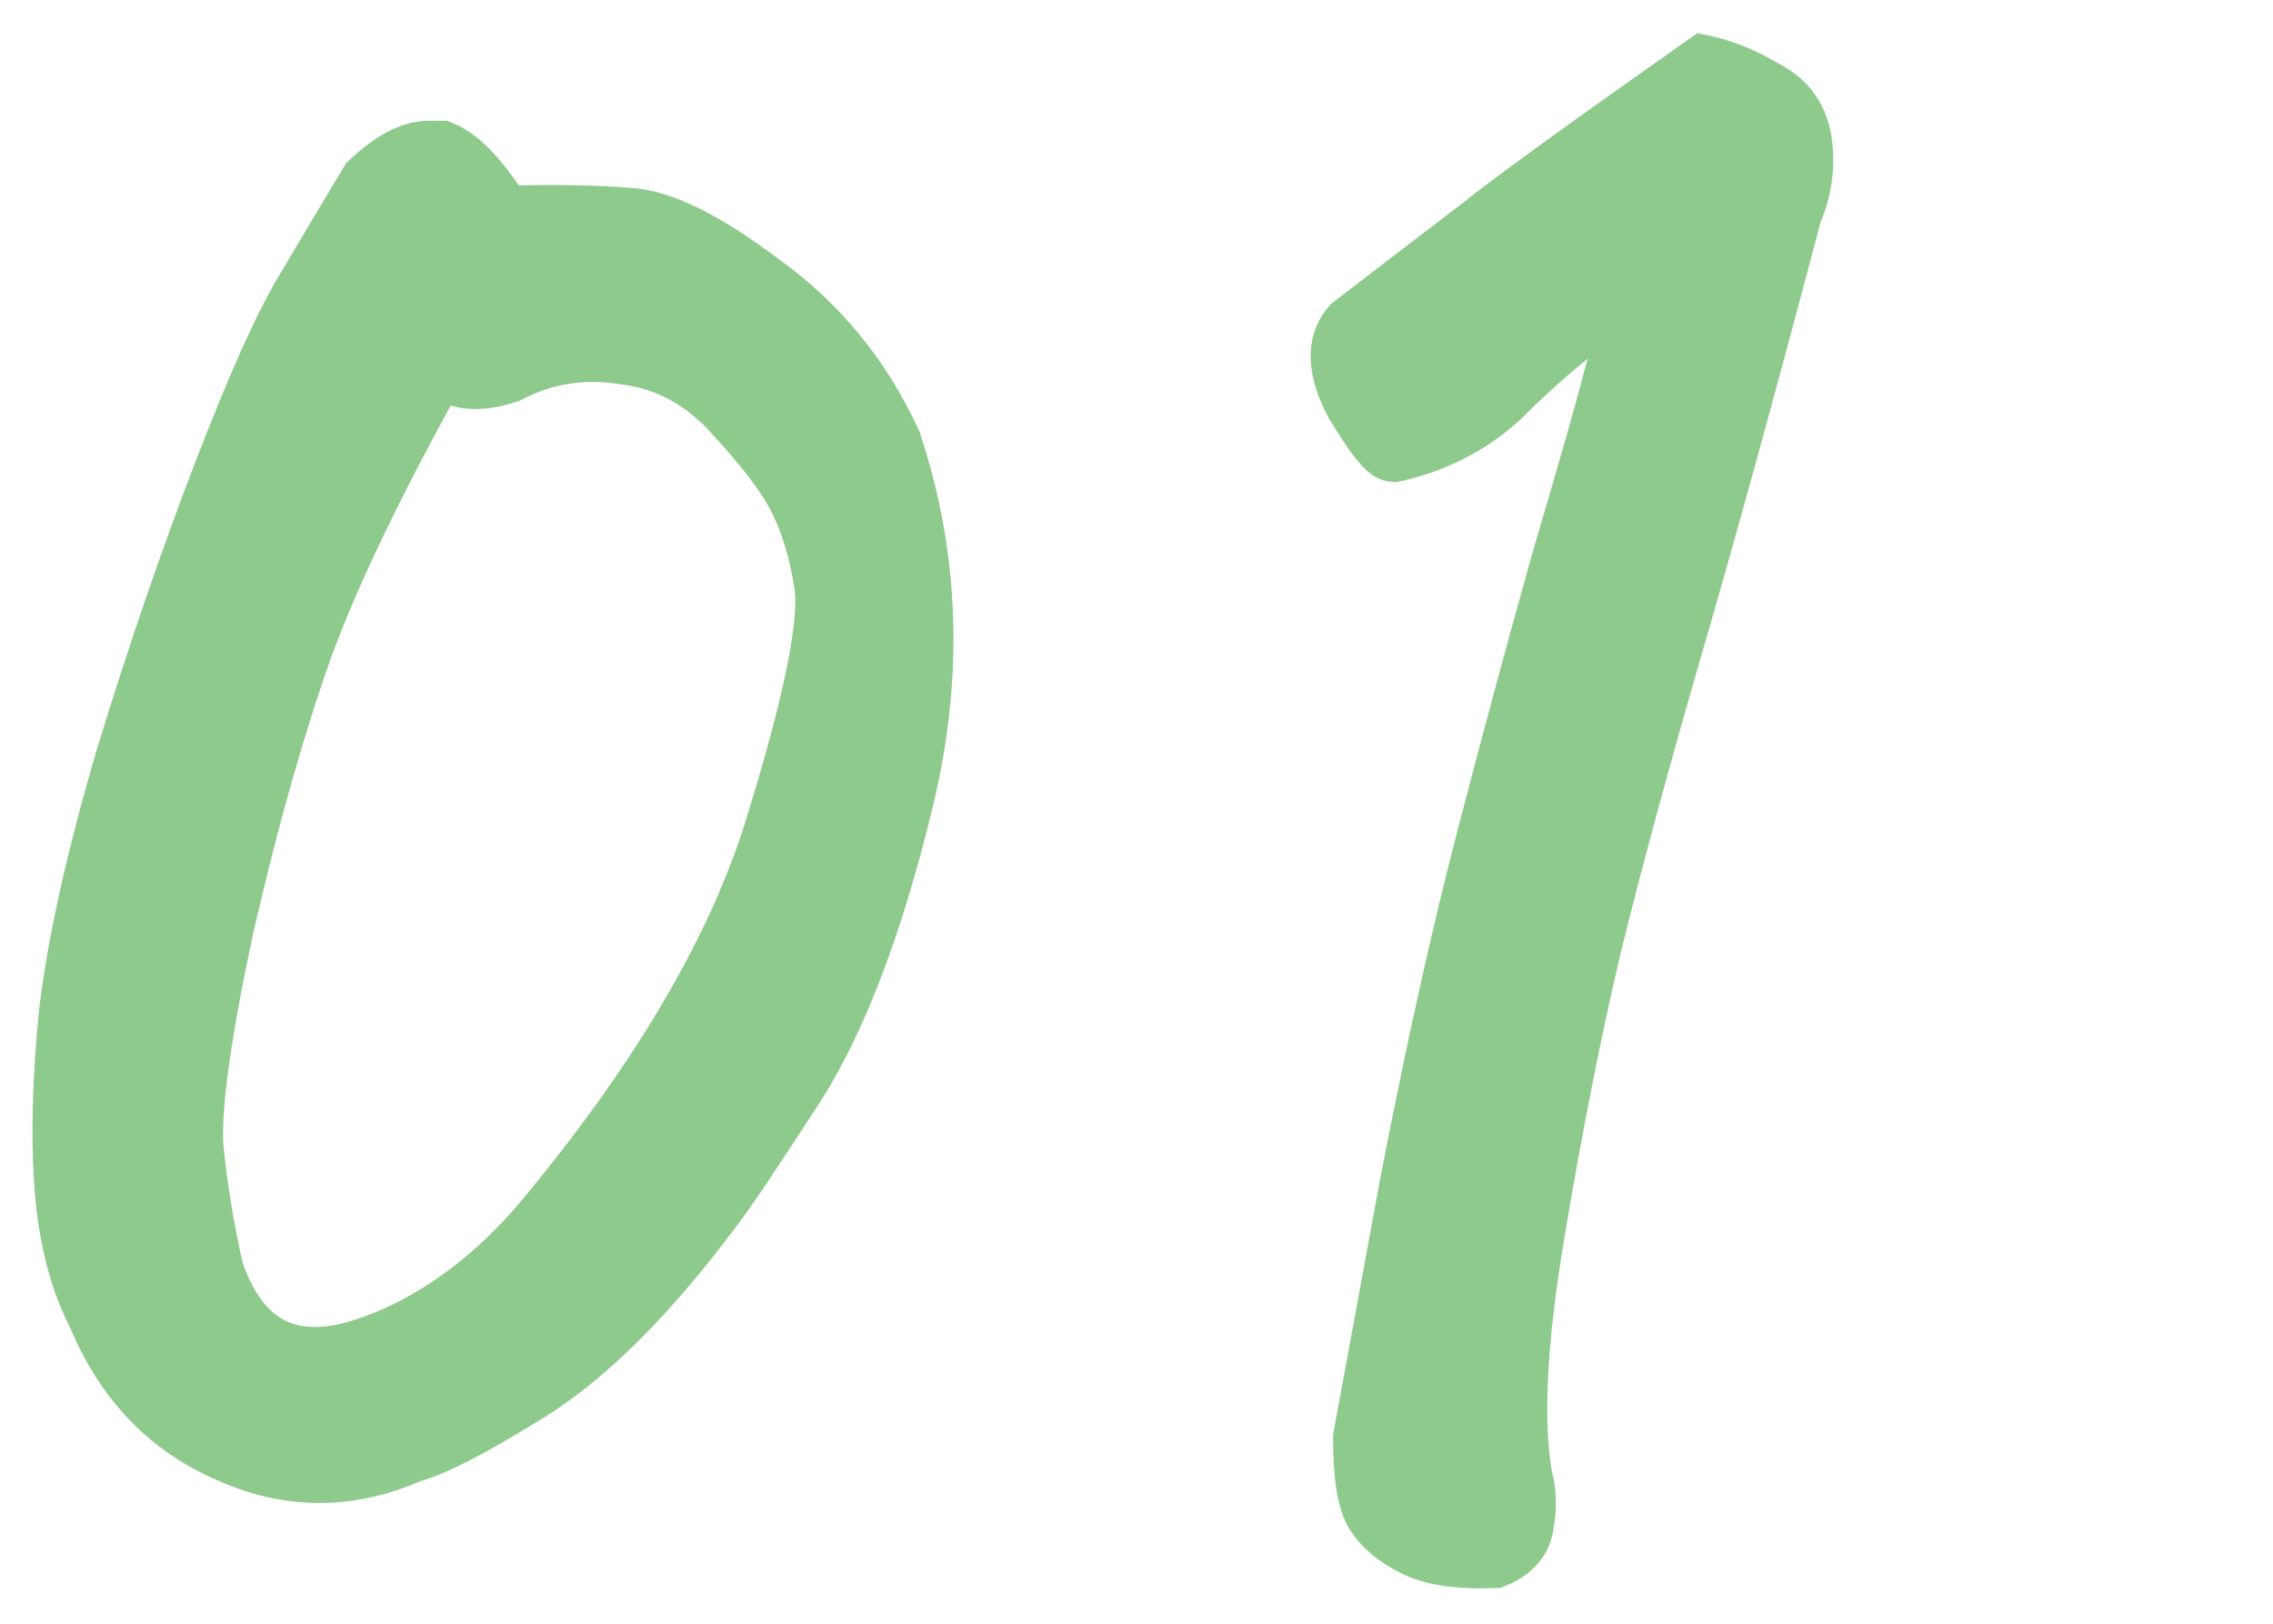 <svg viewBox="0 0 70 50" fill="none" xmlns="http://www.w3.org/2000/svg">
<path d="M1.572 36.697L1.572 36.698C1.7 38.237 2.043 39.57 2.617 40.681C3.495 42.777 4.913 44.268 6.868 45.113C8.82 45.999 10.809 46.003 12.798 45.13C13.183 45.027 13.679 44.812 14.269 44.507C14.889 44.186 15.64 43.752 16.521 43.206L16.524 43.205C18.387 42.034 20.305 40.107 22.281 37.458C22.714 36.895 23.579 35.607 24.865 33.615L24.868 33.611C26.201 31.504 27.321 28.528 28.244 24.711C29.181 20.834 29.055 17.092 27.857 13.498L27.849 13.473L27.837 13.448C26.886 11.373 25.499 9.68 23.679 8.378C21.972 7.088 20.516 6.335 19.353 6.282C18.426 6.202 17.211 6.18 15.714 6.212C15.404 5.741 15.103 5.346 14.81 5.033C14.473 4.673 14.12 4.394 13.75 4.252L13.663 4.219H13.57H13.57H13.569H13.568H13.567H13.567H13.566H13.565H13.565H13.564H13.563H13.562H13.562H13.561H13.56H13.559H13.559H13.558H13.557H13.556H13.556H13.555H13.554H13.553H13.553H13.552H13.551H13.55H13.55H13.549H13.548H13.548H13.547H13.546H13.545H13.545H13.544H13.543H13.543H13.542H13.541H13.54H13.54H13.539H13.538H13.537H13.537H13.536H13.535H13.534H13.534H13.533H13.532H13.531H13.531H13.53H13.529H13.529H13.528H13.527H13.526H13.526H13.525H13.524H13.523H13.523H13.522H13.521H13.521H13.52H13.519H13.518H13.518H13.517H13.516H13.515H13.515H13.514H13.513H13.512H13.512H13.511H13.51H13.509H13.509H13.508H13.507H13.507H13.506H13.505H13.504H13.504H13.503H13.502H13.502H13.501H13.5H13.499H13.498H13.498H13.497H13.496H13.496H13.495H13.494H13.493H13.493H13.492H13.491H13.491H13.49H13.489H13.488H13.488H13.487H13.486H13.485H13.485H13.484H13.483H13.482H13.482H13.481H13.48H13.479H13.479H13.478H13.477H13.477H13.476H13.475H13.474H13.474H13.473H13.472H13.471H13.471H13.47H13.469H13.469H13.468H13.467H13.466H13.466H13.465H13.464H13.463H13.463H13.462H13.461H13.46H13.46H13.459H13.458H13.457H13.457H13.456H13.455H13.455H13.454H13.453H13.452H13.452H13.451H13.45H13.45H13.449H13.448H13.447H13.447H13.446H13.445H13.444H13.444H13.443H13.442H13.441H13.441H13.44H13.439H13.438H13.438H13.437H13.436H13.435H13.435H13.434H13.433H13.433H13.432H13.431H13.43H13.43H13.429H13.428H13.428H13.427H13.426H13.425H13.425H13.424H13.423H13.422H13.422H13.421H13.42H13.419H13.419H13.418H13.417H13.416H13.416H13.415H13.414H13.414H13.413H13.412H13.411H13.411H13.41H13.409H13.408H13.408H13.407H13.406H13.405H13.405H13.404H13.403H13.403H13.402H13.401H13.4H13.4H13.399H13.398H13.398H13.397H13.396H13.395H13.395H13.394H13.393H13.392H13.392H13.391H13.39H13.389H13.389H13.388H13.387H13.386H13.386H13.385H13.384H13.383H13.383H13.382H13.381H13.381H13.38H13.379H13.378H13.378H13.377H13.376H13.376H13.375H13.374H13.373H13.373H13.372H13.371H13.37H13.37H13.369H13.368H13.367H13.367H13.366H13.365H13.364H13.364H13.363H13.362H13.362H13.361H13.36H13.359H13.359H13.358H13.357H13.356H13.356H13.355H13.354H13.354H13.353H13.352H13.351H13.351H13.35H13.349H13.348H13.348H13.347H13.346H13.345H13.345H13.344H13.343H13.342H13.342H13.341H13.34H13.34H13.339H13.338H13.337H13.337H13.336H13.335H13.335H13.334H13.333H13.332H13.332H13.331H13.33H13.329H13.329H13.328H13.327H13.326H13.326H13.325H13.324H13.323H13.323H13.322H13.321H13.321H13.32H13.319H13.318H13.318H13.317H13.316H13.315H13.315H13.314H13.313H13.312H13.312H13.311H13.31H13.31H13.309H13.308H13.307H13.307H13.306H13.305H13.304H13.304H13.303H13.302H13.302H13.301H13.3H13.299H13.299H13.298H13.297H13.296H13.296H13.295H13.294H13.293H13.293H13.292H13.291H13.29H13.29H13.289H13.288H13.288H13.287H13.286H13.285H13.285H13.284H13.283H13.283H13.282H13.281H13.28H13.28H13.279H13.278H13.277H13.277H13.276H13.275H13.274H13.274H13.273H13.272H13.271H13.271H13.27H13.269H13.269H13.268H13.267H13.266H13.266H13.265H13.264H13.263H13.263H13.262H13.261H13.261H13.26H13.259H13.258H13.258H13.257H13.256H13.255H13.255H13.254H13.253H13.252H13.252H13.251H13.25H13.249H13.249H13.248H13.247H13.247H13.246H13.245H13.244H13.244H13.243H13.242H13.242H13.241H13.24H13.239H13.239H13.238H13.237H13.236H13.236H13.235H13.234H13.233H13.233H13.232H13.231H13.23H13.23H13.229H13.228H13.227H13.227H13.226H13.225H13.225H13.224H13.223H13.222H13.222H13.221H13.22H13.22H13.219H13.218H13.217H13.217H13.216H13.215H13.214H13.214H13.213H13.212H13.211H13.211H13.21H13.209H13.209H13.208H13.207H13.206H13.206H13.205H13.204H13.203H13.203H13.202H13.201H13.2H13.2H13.199H13.198H13.197H13.197H13.196H13.195C12.498 4.219 11.794 4.644 11.103 5.291L11.053 5.339L11.017 5.399C10.392 6.44 9.746 7.523 9.08 8.648C8.387 9.774 7.52 11.707 6.479 14.414C5.432 17.135 4.429 20.062 3.467 23.197L3.467 23.197L3.466 23.203C2.545 26.343 1.953 28.997 1.699 31.16L1.699 31.16L1.698 31.169C1.487 33.273 1.444 35.117 1.572 36.697ZM15.797 11.879L15.831 11.867L15.863 11.85C16.89 11.318 17.989 11.146 19.178 11.337L19.187 11.339L19.196 11.34C20.399 11.49 21.436 12.05 22.321 13.05L22.321 13.05L22.328 13.058C23.318 14.131 23.943 14.981 24.243 15.619L24.243 15.619L24.248 15.63C24.553 16.239 24.791 17.021 24.952 17.988L24.952 17.988L24.954 17.997C25.039 18.46 24.99 19.275 24.751 20.498C24.517 21.703 24.111 23.247 23.53 25.134L23.53 25.134L23.529 25.139C22.429 28.845 20.117 32.848 16.56 37.15L16.558 37.152C15.831 38.041 15.046 38.805 14.205 39.446C13.364 40.087 12.488 40.584 11.576 40.941L11.573 40.941C10.325 41.437 9.379 41.468 8.674 41.165C7.979 40.868 7.4 40.197 6.989 39.019C6.706 37.758 6.503 36.52 6.381 35.302C6.305 34.13 6.601 31.928 7.308 28.639C8.055 25.364 8.862 22.51 9.728 20.076C10.508 17.93 11.815 15.193 13.657 11.856C13.855 11.965 14.073 12.038 14.31 12.073C14.77 12.14 15.272 12.061 15.797 11.879Z" fill="#8DCA8C" stroke="#8DCA8C"/>
<path d="M48.493 10.728L48.5 10.722L48.507 10.716C48.889 10.382 49.284 10.092 49.692 9.846C49.621 10.19 49.517 10.624 49.381 11.152C49.05 12.435 48.49 14.407 47.699 17.073L47.699 17.073L47.697 17.079C46.946 19.75 46.174 22.607 45.382 25.651C44.587 28.706 43.793 32.279 42.999 36.37L42.999 36.374C42.249 40.458 41.77 43.062 41.561 44.186L41.553 44.231V44.277C41.553 44.876 41.585 45.389 41.653 45.81C41.72 46.222 41.828 46.592 42.012 46.867C42.319 47.328 42.766 47.692 43.323 47.971C43.982 48.324 44.9 48.445 46.01 48.402L46.093 48.399L46.17 48.369C46.5 48.242 46.788 48.057 47.001 47.798C47.213 47.542 47.329 47.238 47.361 46.906C47.452 46.389 47.428 45.871 47.292 45.358C47.02 43.734 47.134 41.33 47.671 38.109C48.211 34.869 48.792 31.923 49.414 29.269C50.078 26.57 50.931 23.432 51.971 19.854C53.011 16.274 54.218 11.886 55.589 6.691C55.904 5.957 56.017 5.193 55.925 4.408C55.823 3.499 55.353 2.813 54.544 2.402C53.888 2.009 53.237 1.739 52.595 1.601L52.381 1.555L52.202 1.681C48.549 4.255 46.264 5.91 45.369 6.634C44.493 7.301 43.161 8.321 41.373 9.693L41.331 9.726L41.296 9.767C40.633 10.551 40.791 11.583 41.363 12.64L41.369 12.652L41.376 12.662C41.671 13.147 41.922 13.526 42.128 13.789C42.23 13.918 42.332 14.035 42.432 14.124C42.483 14.169 42.544 14.217 42.615 14.256C42.683 14.293 42.792 14.34 42.928 14.34H42.977L43.026 14.33C43.265 14.282 43.58 14.191 43.961 14.064L43.961 14.064L43.974 14.06C44.95 13.705 45.801 13.191 46.52 12.517L46.526 12.512L46.532 12.506C47.187 11.85 47.841 11.258 48.493 10.728Z" fill="#8DCA8C" stroke="#8DCA8C"/>
</svg>
